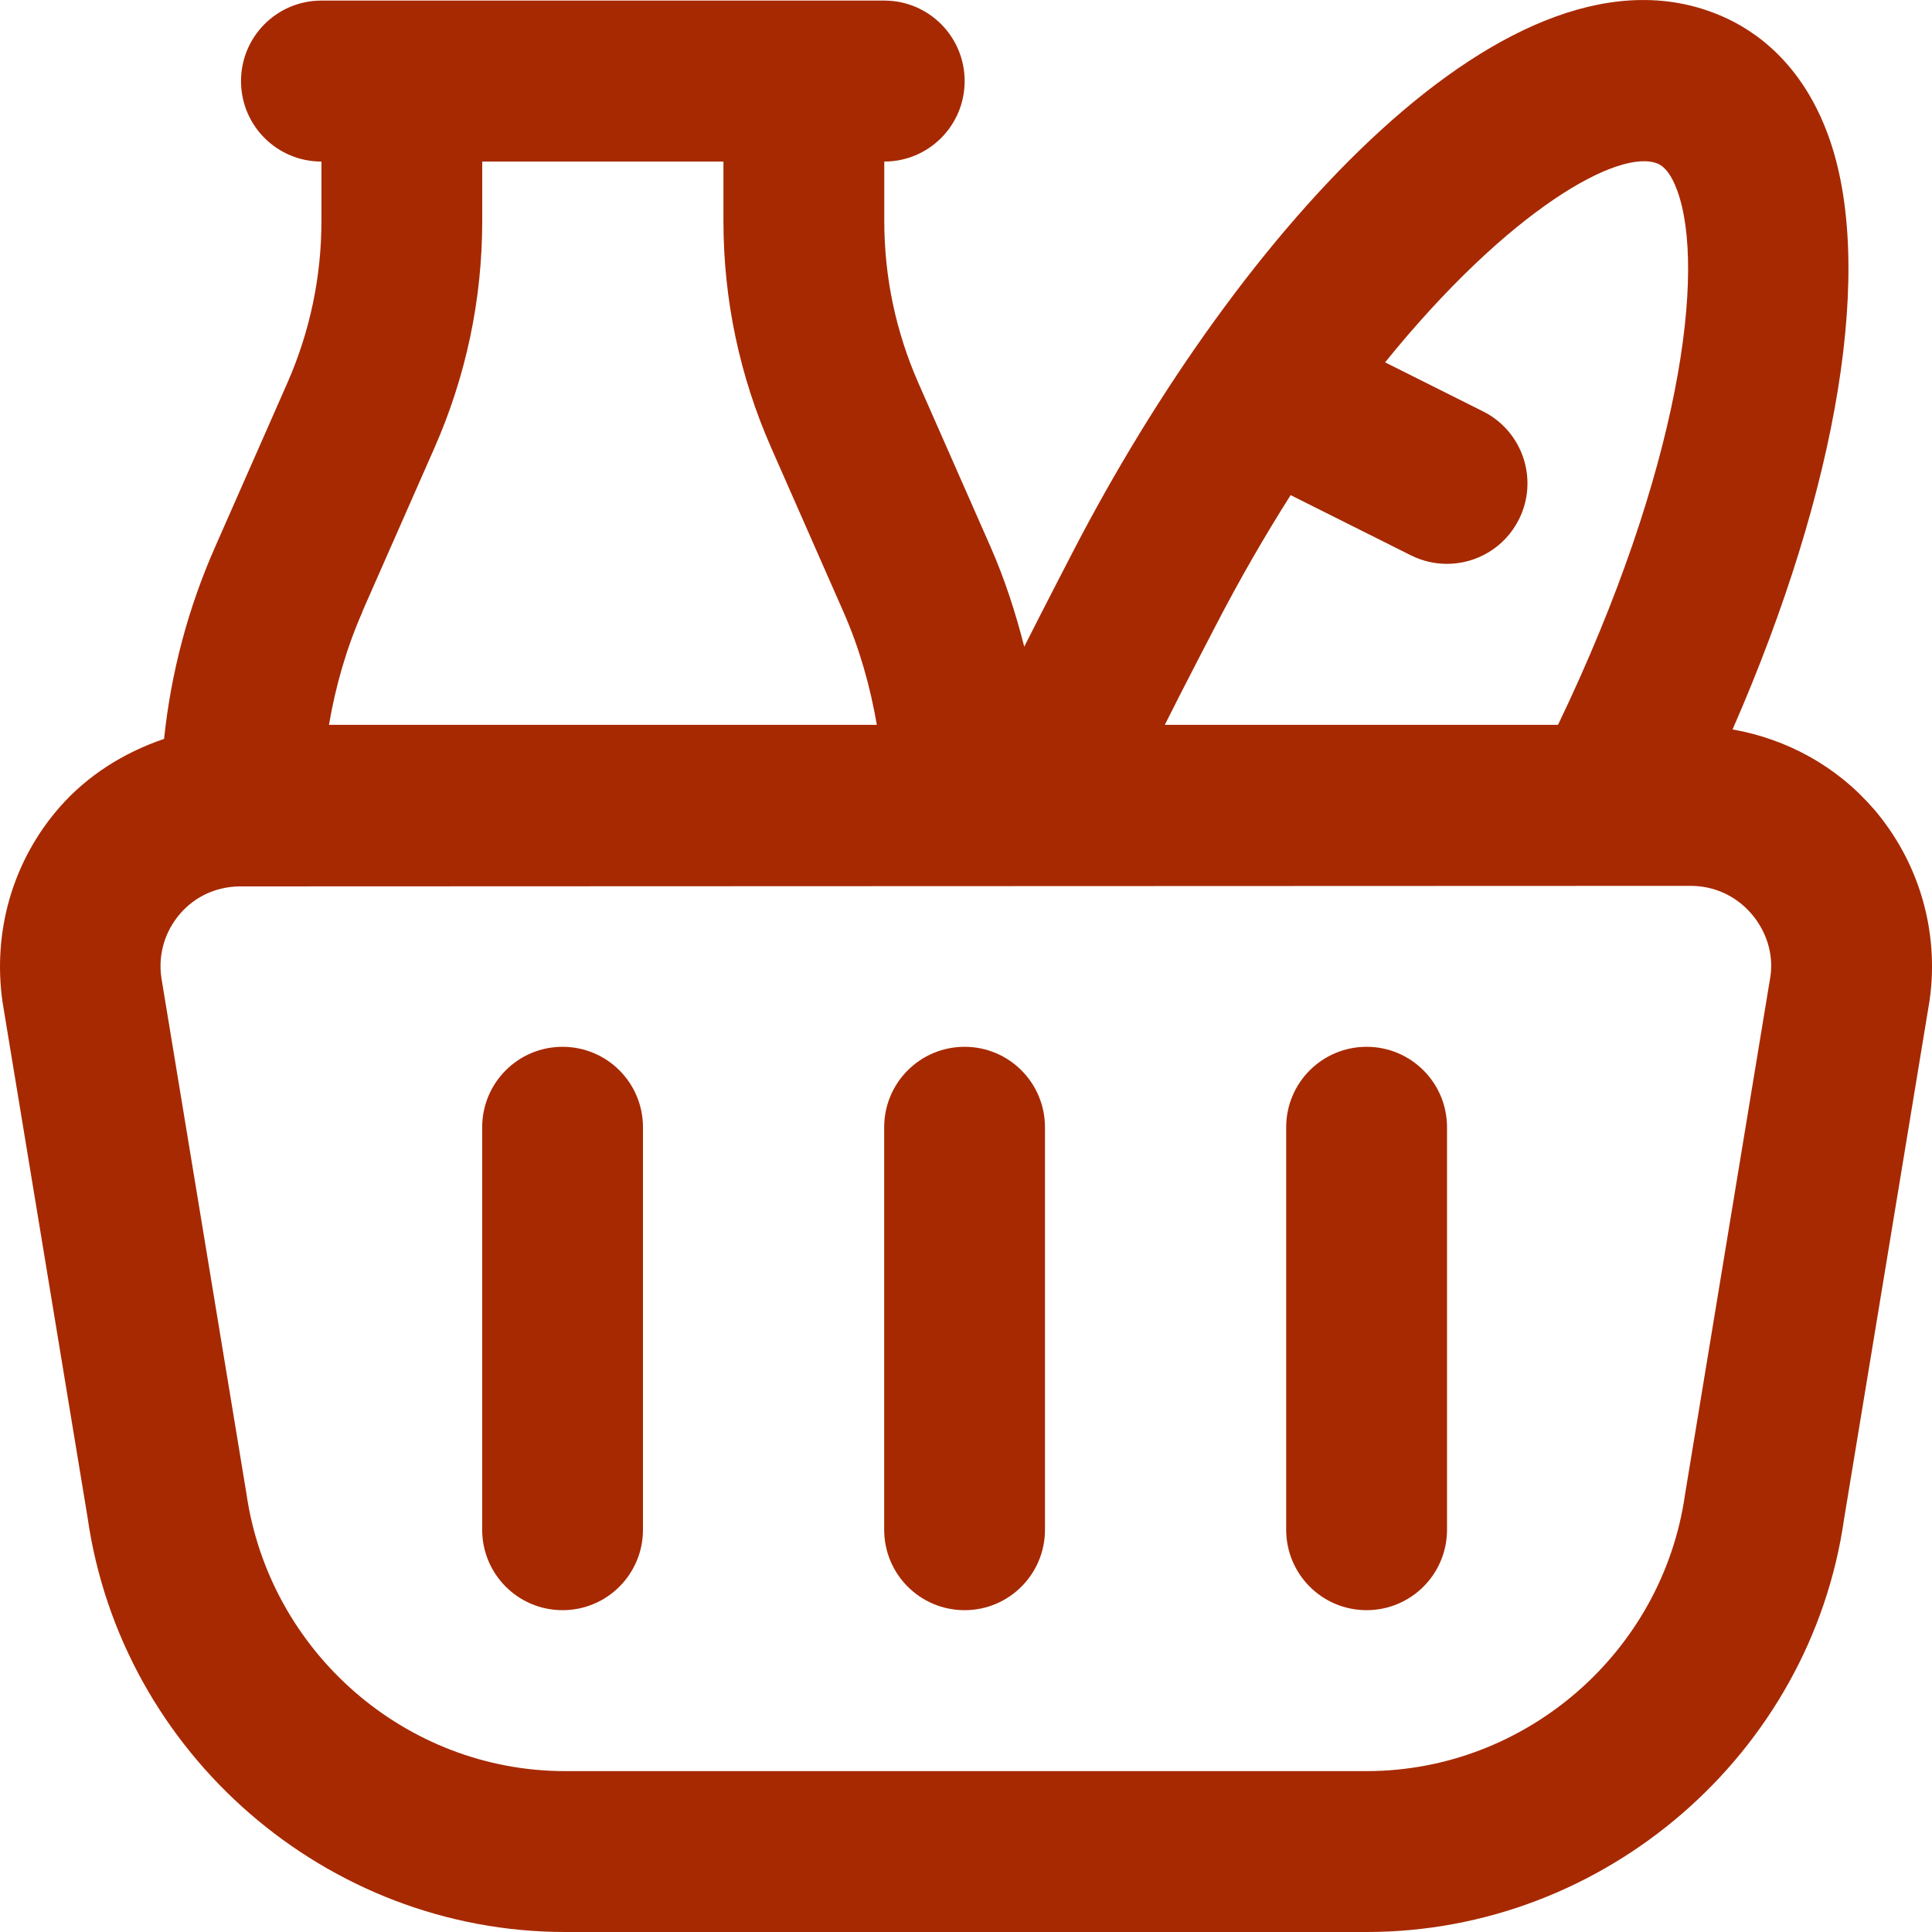 <svg width="40" height="40" viewBox="0 0 40 40" fill="none" xmlns="http://www.w3.org/2000/svg">
<path id="Food" d="M38.776 16.731C38.02 15.858 36.99 15.3 35.871 15.102C38.064 10.09 38.833 5.468 37.847 2.792C37.305 1.314 36.354 0.64 35.652 0.336C31.334 -1.542 25.649 4.776 22.203 11.444C22.203 11.444 21.555 12.694 21.206 13.389C21.026 12.686 20.803 11.991 20.507 11.319L19.015 7.932C18.546 6.865 18.308 5.736 18.308 4.571V3.345C19.228 3.345 19.972 2.6 19.972 1.679C19.972 0.757 19.228 0.012 18.308 0.012H6.655C5.734 0.012 4.99 0.757 4.99 1.679C4.99 2.6 5.734 3.345 6.655 3.345V4.571C6.655 5.734 6.417 6.865 5.948 7.932L4.456 11.319C3.893 12.592 3.54 13.927 3.397 15.298C2.567 15.58 1.806 16.053 1.218 16.731C0.269 17.826 -0.158 19.277 0.053 20.75L1.813 31.417C2.512 36.311 6.763 40 11.701 40H28.296C33.233 40 37.484 36.309 38.179 31.452L39.95 20.713C40.155 19.277 39.727 17.826 38.778 16.73L38.776 16.731ZM25.159 12.974C25.672 11.982 26.195 11.081 26.721 10.251L29.214 11.499C29.454 11.618 29.707 11.674 29.957 11.674C30.568 11.674 31.155 11.338 31.448 10.753C31.86 9.93 31.527 8.928 30.704 8.517L28.677 7.502C31.242 4.33 33.538 3.055 34.325 3.39C34.481 3.458 34.615 3.643 34.724 3.941C35.325 5.574 34.806 9.698 32.257 15.007H24.116C24.483 14.272 25.159 12.974 25.159 12.974ZM7.502 12.662L8.994 9.275C9.651 7.782 9.984 6.199 9.984 4.571V3.345H14.978V4.571C14.978 6.201 15.311 7.782 15.969 9.275L17.46 12.662C17.793 13.417 18.016 14.204 18.154 15.007H6.811C6.948 14.204 7.173 13.417 7.506 12.662H7.502ZM34.886 30.946C34.42 34.208 31.587 36.669 28.294 36.669H11.699C8.405 36.669 5.571 34.208 5.1 30.911L3.341 20.244C3.271 19.759 3.411 19.287 3.73 18.916C4.04 18.559 4.468 18.366 4.935 18.352C4.954 18.352 35.001 18.341 35.001 18.341C35.49 18.341 35.936 18.544 36.259 18.916C36.579 19.287 36.719 19.759 36.656 20.207L34.886 30.946ZM13.312 23.339V31.671C13.312 32.592 12.568 33.337 11.647 33.337C10.727 33.337 9.983 32.592 9.983 31.671V23.339C9.983 22.418 10.727 21.673 11.647 21.673C12.568 21.673 13.312 22.418 13.312 23.339ZM21.635 23.339V31.671C21.635 32.592 20.891 33.337 19.971 33.337C19.05 33.337 18.306 32.592 18.306 31.671V23.339C18.306 22.418 19.05 21.673 19.971 21.673C20.891 21.673 21.635 22.418 21.635 23.339ZM29.959 23.339V31.671C29.959 32.592 29.214 33.337 28.294 33.337C27.373 33.337 26.629 32.592 26.629 31.671V23.339C26.629 22.418 27.373 21.673 28.294 21.673C29.214 21.673 29.959 22.418 29.959 23.339Z" fill="#A72901"/>
</svg>
